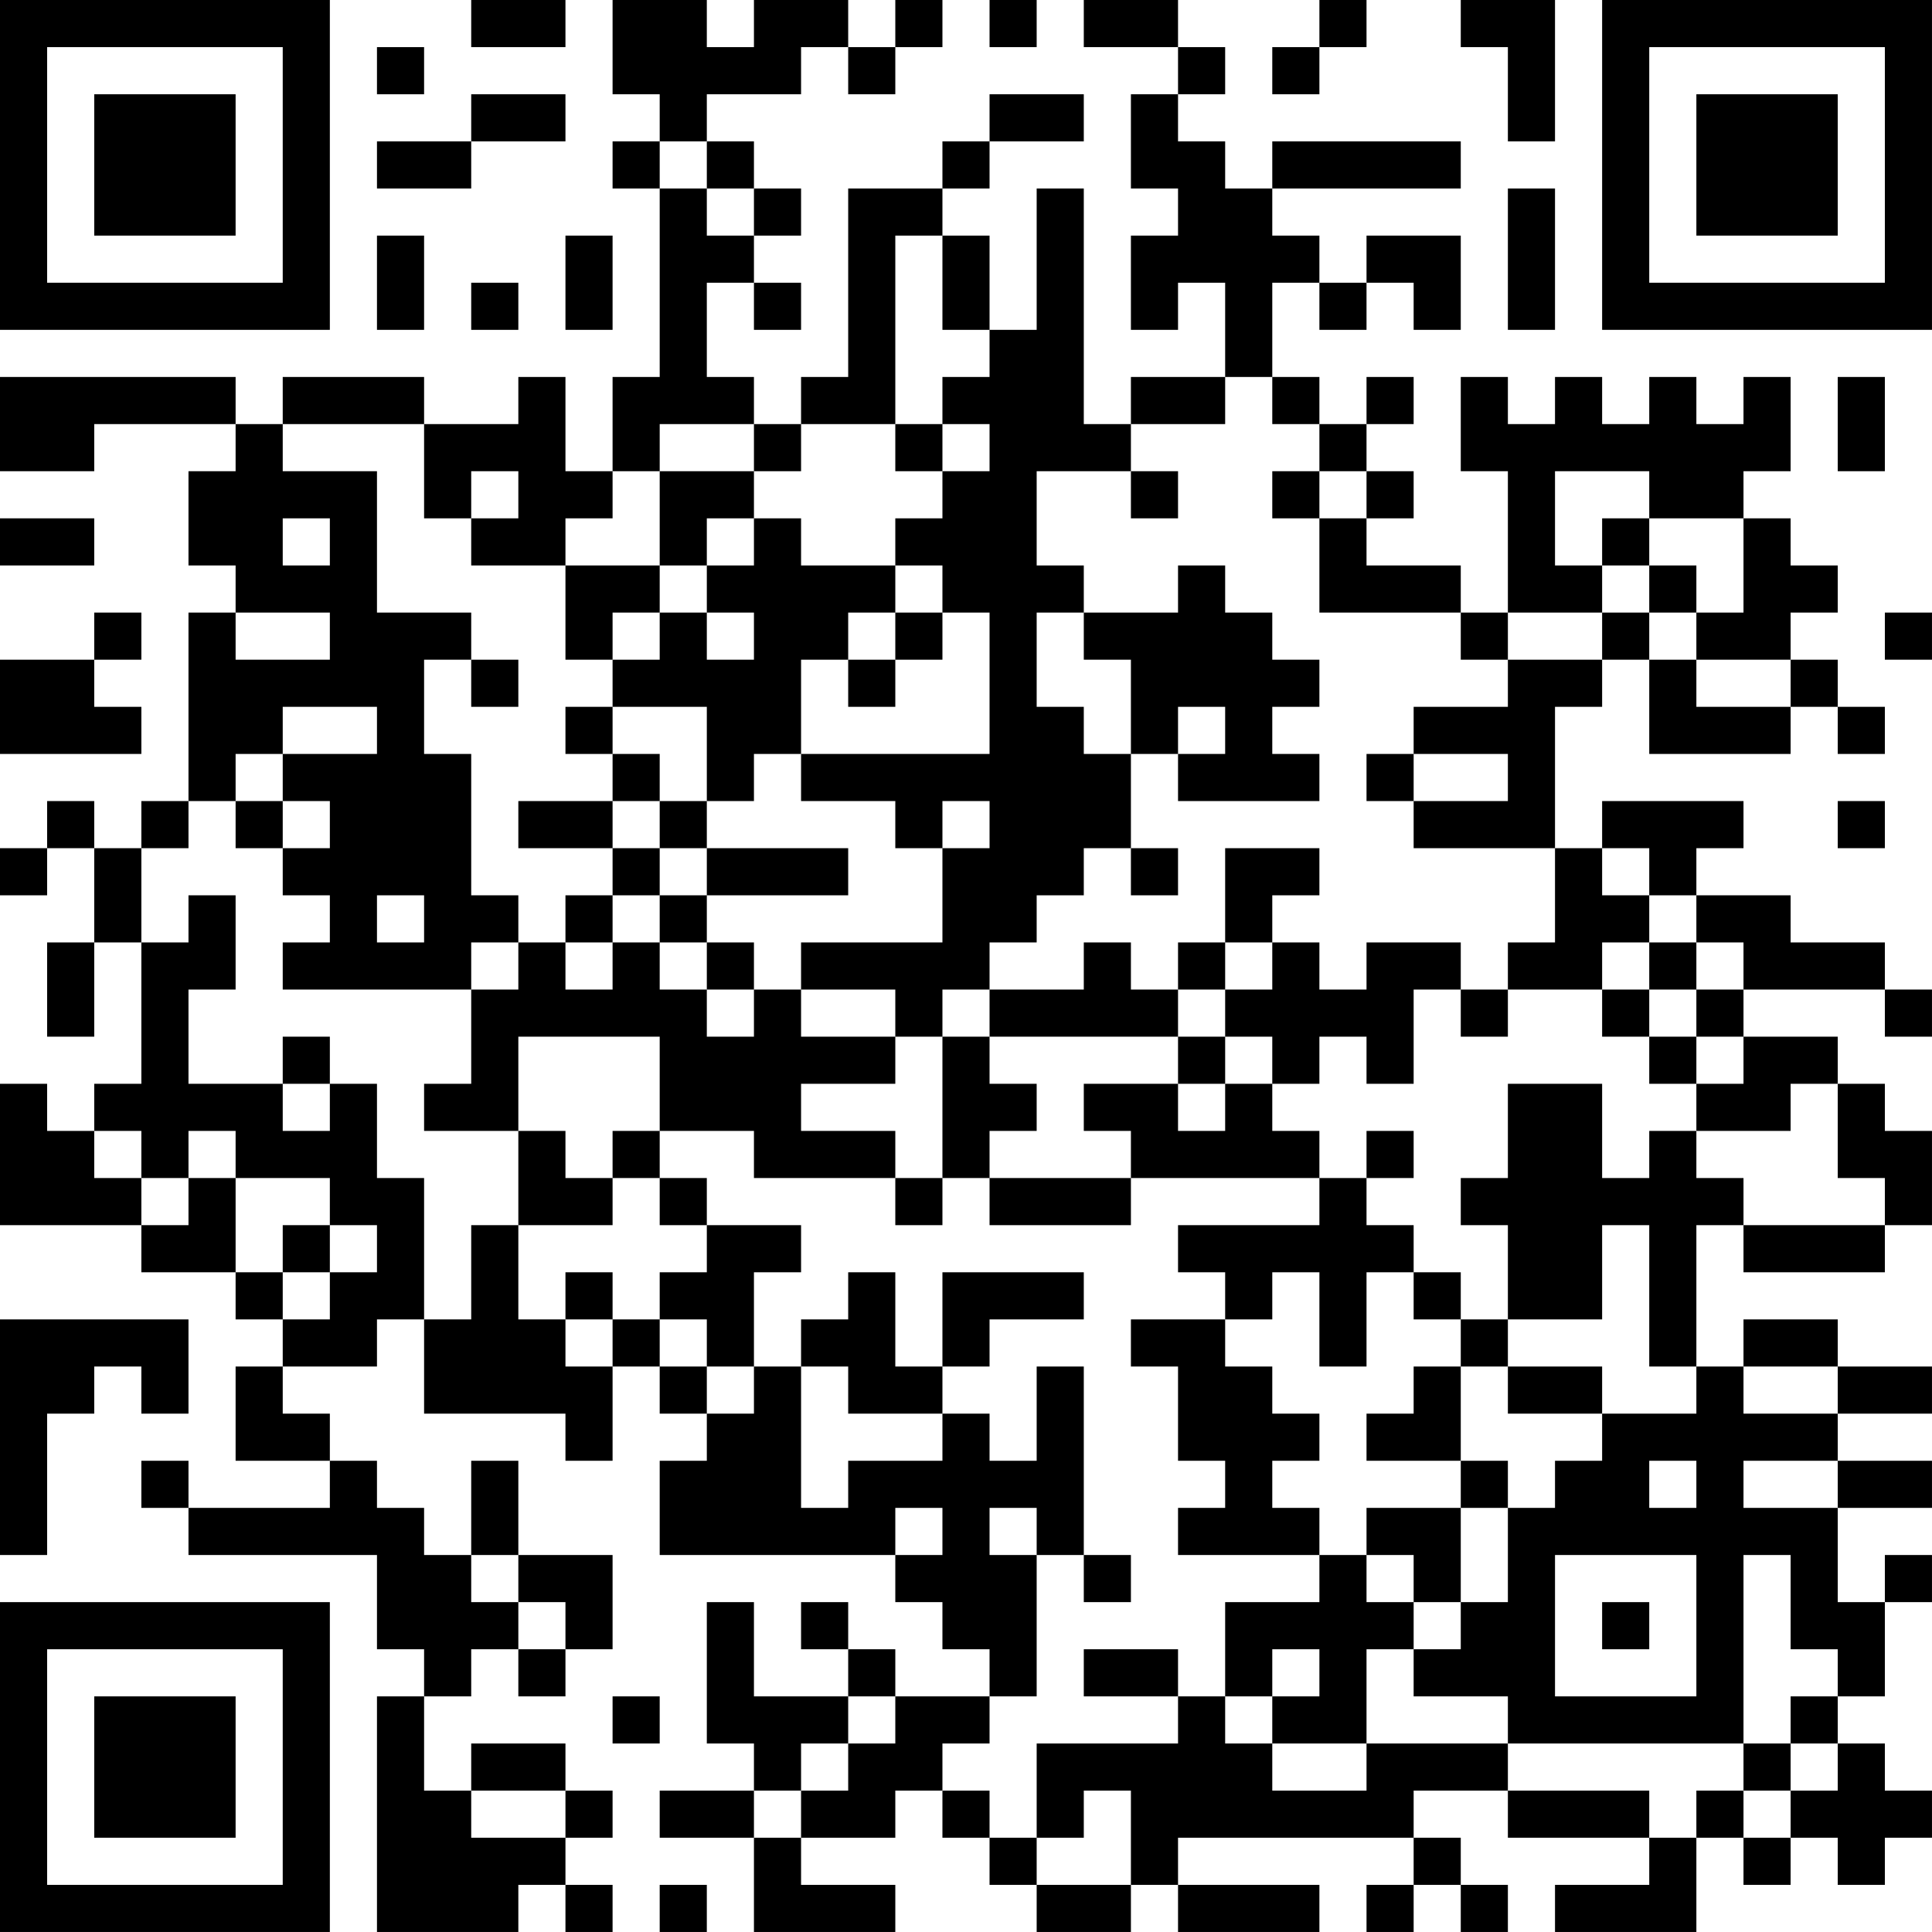 <?xml version="1.0" encoding="UTF-8"?>
<svg xmlns="http://www.w3.org/2000/svg" version="1.1" width="300" height="300" viewBox="0 0 300 300"><rect x="0" y="0" width="300" height="300" fill="#ffffff"/><g transform="scale(7.317)"><g transform="translate(0,0)"><path fill-rule="evenodd" d="M10 0L10 1L12 1L12 0ZM13 0L13 2L14 2L14 3L13 3L13 4L14 4L14 8L13 8L13 10L12 10L12 8L11 8L11 9L9 9L9 8L6 8L6 9L5 9L5 8L0 8L0 10L2 10L2 9L5 9L5 10L4 10L4 12L5 12L5 13L4 13L4 17L3 17L3 18L2 18L2 17L1 17L1 18L0 18L0 19L1 19L1 18L2 18L2 20L1 20L1 22L2 22L2 20L3 20L3 23L2 23L2 24L1 24L1 23L0 23L0 26L3 26L3 27L5 27L5 28L6 28L6 29L5 29L5 31L7 31L7 32L4 32L4 31L3 31L3 32L4 32L4 33L8 33L8 35L9 35L9 36L8 36L8 41L11 41L11 40L12 40L12 41L13 41L13 40L12 40L12 39L13 39L13 38L12 38L12 37L10 37L10 38L9 38L9 36L10 36L10 35L11 35L11 36L12 36L12 35L13 35L13 33L11 33L11 31L10 31L10 33L9 33L9 32L8 32L8 31L7 31L7 30L6 30L6 29L8 29L8 28L9 28L9 30L12 30L12 31L13 31L13 29L14 29L14 30L15 30L15 31L14 31L14 33L19 33L19 34L20 34L20 35L21 35L21 36L19 36L19 35L18 35L18 34L17 34L17 35L18 35L18 36L16 36L16 34L15 34L15 37L16 37L16 38L14 38L14 39L16 39L16 41L19 41L19 40L17 40L17 39L19 39L19 38L20 38L20 39L21 39L21 40L22 40L22 41L24 41L24 40L25 40L25 41L28 41L28 40L25 40L25 39L30 39L30 40L29 40L29 41L30 41L30 40L31 40L31 41L32 41L32 40L31 40L31 39L30 39L30 38L32 38L32 39L35 39L35 40L33 40L33 41L36 41L36 39L37 39L37 40L38 40L38 39L39 39L39 40L40 40L40 39L41 39L41 38L40 38L40 37L39 37L39 36L40 36L40 34L41 34L41 33L40 33L40 34L39 34L39 32L41 32L41 31L39 31L39 30L41 30L41 29L39 29L39 28L37 28L37 29L36 29L36 26L37 26L37 27L40 27L40 26L41 26L41 24L40 24L40 23L39 23L39 22L37 22L37 21L40 21L40 22L41 22L41 21L40 21L40 20L38 20L38 19L36 19L36 18L37 18L37 17L34 17L34 18L33 18L33 15L34 15L34 14L35 14L35 16L38 16L38 15L39 15L39 16L40 16L40 15L39 15L39 14L38 14L38 13L39 13L39 12L38 12L38 11L37 11L37 10L38 10L38 8L37 8L37 9L36 9L36 8L35 8L35 9L34 9L34 8L33 8L33 9L32 9L32 8L31 8L31 10L32 10L32 13L31 13L31 12L29 12L29 11L30 11L30 10L29 10L29 9L30 9L30 8L29 8L29 9L28 9L28 8L27 8L27 6L28 6L28 7L29 7L29 6L30 6L30 7L31 7L31 5L29 5L29 6L28 6L28 5L27 5L27 4L31 4L31 3L27 3L27 4L26 4L26 3L25 3L25 2L26 2L26 1L25 1L25 0L23 0L23 1L25 1L25 2L24 2L24 4L25 4L25 5L24 5L24 7L25 7L25 6L26 6L26 8L24 8L24 9L23 9L23 4L22 4L22 7L21 7L21 5L20 5L20 4L21 4L21 3L23 3L23 2L21 2L21 3L20 3L20 4L18 4L18 8L17 8L17 9L16 9L16 8L15 8L15 6L16 6L16 7L17 7L17 6L16 6L16 5L17 5L17 4L16 4L16 3L15 3L15 2L17 2L17 1L18 1L18 2L19 2L19 1L20 1L20 0L19 0L19 1L18 1L18 0L16 0L16 1L15 1L15 0ZM21 0L21 1L22 1L22 0ZM28 0L28 1L27 1L27 2L28 2L28 1L29 1L29 0ZM31 0L31 1L32 1L32 3L33 3L33 0ZM8 1L8 2L9 2L9 1ZM10 2L10 3L8 3L8 4L10 4L10 3L12 3L12 2ZM14 3L14 4L15 4L15 5L16 5L16 4L15 4L15 3ZM32 4L32 7L33 7L33 4ZM8 5L8 7L9 7L9 5ZM12 5L12 7L13 7L13 5ZM19 5L19 9L17 9L17 10L16 10L16 9L14 9L14 10L13 10L13 11L12 11L12 12L10 12L10 11L11 11L11 10L10 10L10 11L9 11L9 9L6 9L6 10L8 10L8 13L10 13L10 14L9 14L9 16L10 16L10 19L11 19L11 20L10 20L10 21L6 21L6 20L7 20L7 19L6 19L6 18L7 18L7 17L6 17L6 16L8 16L8 15L6 15L6 16L5 16L5 17L4 17L4 18L3 18L3 20L4 20L4 19L5 19L5 21L4 21L4 23L6 23L6 24L7 24L7 23L8 23L8 25L9 25L9 28L10 28L10 26L11 26L11 28L12 28L12 29L13 29L13 28L14 28L14 29L15 29L15 30L16 30L16 29L17 29L17 32L18 32L18 31L20 31L20 30L21 30L21 31L22 31L22 29L23 29L23 33L22 33L22 32L21 32L21 33L22 33L22 36L21 36L21 37L20 37L20 38L21 38L21 39L22 39L22 40L24 40L24 38L23 38L23 39L22 39L22 37L25 37L25 36L26 36L26 37L27 37L27 38L29 38L29 37L32 37L32 38L35 38L35 39L36 39L36 38L37 38L37 39L38 39L38 38L39 38L39 37L38 37L38 36L39 36L39 35L38 35L38 33L37 33L37 37L32 37L32 36L30 36L30 35L31 35L31 34L32 34L32 32L33 32L33 31L34 31L34 30L36 30L36 29L35 29L35 26L34 26L34 28L32 28L32 26L31 26L31 25L32 25L32 23L34 23L34 25L35 25L35 24L36 24L36 25L37 25L37 26L40 26L40 25L39 25L39 23L38 23L38 24L36 24L36 23L37 23L37 22L36 22L36 21L37 21L37 20L36 20L36 19L35 19L35 18L34 18L34 19L35 19L35 20L34 20L34 21L32 21L32 20L33 20L33 18L30 18L30 17L32 17L32 16L30 16L30 15L32 15L32 14L34 14L34 13L35 13L35 14L36 14L36 15L38 15L38 14L36 14L36 13L37 13L37 11L35 11L35 10L33 10L33 12L34 12L34 13L32 13L32 14L31 14L31 13L28 13L28 11L29 11L29 10L28 10L28 9L27 9L27 8L26 8L26 9L24 9L24 10L22 10L22 12L23 12L23 13L22 13L22 15L23 15L23 16L24 16L24 18L23 18L23 19L22 19L22 20L21 20L21 21L20 21L20 22L19 22L19 21L17 21L17 20L20 20L20 18L21 18L21 17L20 17L20 18L19 18L19 17L17 17L17 16L21 16L21 13L20 13L20 12L19 12L19 11L20 11L20 10L21 10L21 9L20 9L20 8L21 8L21 7L20 7L20 5ZM10 6L10 7L11 7L11 6ZM39 8L39 10L40 10L40 8ZM19 9L19 10L20 10L20 9ZM14 10L14 12L12 12L12 14L13 14L13 15L12 15L12 16L13 16L13 17L11 17L11 18L13 18L13 19L12 19L12 20L11 20L11 21L10 21L10 23L9 23L9 24L11 24L11 26L13 26L13 25L14 25L14 26L15 26L15 27L14 27L14 28L15 28L15 29L16 29L16 27L17 27L17 26L15 26L15 25L14 25L14 24L16 24L16 25L19 25L19 26L20 26L20 25L21 25L21 26L24 26L24 25L28 25L28 26L25 26L25 27L26 27L26 28L24 28L24 29L25 29L25 31L26 31L26 32L25 32L25 33L28 33L28 34L26 34L26 36L27 36L27 37L29 37L29 35L30 35L30 34L31 34L31 32L32 32L32 31L31 31L31 29L32 29L32 30L34 30L34 29L32 29L32 28L31 28L31 27L30 27L30 26L29 26L29 25L30 25L30 24L29 24L29 25L28 25L28 24L27 24L27 23L28 23L28 22L29 22L29 23L30 23L30 21L31 21L31 22L32 22L32 21L31 21L31 20L29 20L29 21L28 21L28 20L27 20L27 19L28 19L28 18L26 18L26 20L25 20L25 21L24 21L24 20L23 20L23 21L21 21L21 22L20 22L20 25L19 25L19 24L17 24L17 23L19 23L19 22L17 22L17 21L16 21L16 20L15 20L15 19L18 19L18 18L15 18L15 17L16 17L16 16L17 16L17 14L18 14L18 15L19 15L19 14L20 14L20 13L19 13L19 12L17 12L17 11L16 11L16 10ZM24 10L24 11L25 11L25 10ZM27 10L27 11L28 11L28 10ZM0 11L0 12L2 12L2 11ZM6 11L6 12L7 12L7 11ZM15 11L15 12L14 12L14 13L13 13L13 14L14 14L14 13L15 13L15 14L16 14L16 13L15 13L15 12L16 12L16 11ZM34 11L34 12L35 12L35 13L36 13L36 12L35 12L35 11ZM25 12L25 13L23 13L23 14L24 14L24 16L25 16L25 17L28 17L28 16L27 16L27 15L28 15L28 14L27 14L27 13L26 13L26 12ZM2 13L2 14L0 14L0 16L3 16L3 15L2 15L2 14L3 14L3 13ZM5 13L5 14L7 14L7 13ZM18 13L18 14L19 14L19 13ZM40 13L40 14L41 14L41 13ZM10 14L10 15L11 15L11 14ZM13 15L13 16L14 16L14 17L13 17L13 18L14 18L14 19L13 19L13 20L12 20L12 21L13 21L13 20L14 20L14 21L15 21L15 22L16 22L16 21L15 21L15 20L14 20L14 19L15 19L15 18L14 18L14 17L15 17L15 15ZM25 15L25 16L26 16L26 15ZM29 16L29 17L30 17L30 16ZM5 17L5 18L6 18L6 17ZM39 17L39 18L40 18L40 17ZM24 18L24 19L25 19L25 18ZM8 19L8 20L9 20L9 19ZM26 20L26 21L25 21L25 22L21 22L21 23L22 23L22 24L21 24L21 25L24 25L24 24L23 24L23 23L25 23L25 24L26 24L26 23L27 23L27 22L26 22L26 21L27 21L27 20ZM35 20L35 21L34 21L34 22L35 22L35 23L36 23L36 22L35 22L35 21L36 21L36 20ZM6 22L6 23L7 23L7 22ZM11 22L11 24L12 24L12 25L13 25L13 24L14 24L14 22ZM25 22L25 23L26 23L26 22ZM2 24L2 25L3 25L3 26L4 26L4 25L5 25L5 27L6 27L6 28L7 28L7 27L8 27L8 26L7 26L7 25L5 25L5 24L4 24L4 25L3 25L3 24ZM6 26L6 27L7 27L7 26ZM12 27L12 28L13 28L13 27ZM18 27L18 28L17 28L17 29L18 29L18 30L20 30L20 29L21 29L21 28L23 28L23 27L20 27L20 29L19 29L19 27ZM27 27L27 28L26 28L26 29L27 29L27 30L28 30L28 31L27 31L27 32L28 32L28 33L29 33L29 34L30 34L30 33L29 33L29 32L31 32L31 31L29 31L29 30L30 30L30 29L31 29L31 28L30 28L30 27L29 27L29 29L28 29L28 27ZM0 28L0 33L1 33L1 30L2 30L2 29L3 29L3 30L4 30L4 28ZM37 29L37 30L39 30L39 29ZM35 31L35 32L36 32L36 31ZM37 31L37 32L39 32L39 31ZM19 32L19 33L20 33L20 32ZM10 33L10 34L11 34L11 35L12 35L12 34L11 34L11 33ZM23 33L23 34L24 34L24 33ZM33 33L33 36L36 36L36 33ZM34 34L34 35L35 35L35 34ZM23 35L23 36L25 36L25 35ZM27 35L27 36L28 36L28 35ZM13 36L13 37L14 37L14 36ZM18 36L18 37L17 37L17 38L16 38L16 39L17 39L17 38L18 38L18 37L19 37L19 36ZM37 37L37 38L38 38L38 37ZM10 38L10 39L12 39L12 38ZM14 40L14 41L15 41L15 40ZM0 0L0 7L7 7L7 0ZM1 1L1 6L6 6L6 1ZM2 2L2 5L5 5L5 2ZM34 0L34 7L41 7L41 0ZM35 1L35 6L40 6L40 1ZM36 2L36 5L39 5L39 2ZM0 34L0 41L7 41L7 34ZM1 35L1 40L6 40L6 35ZM2 36L2 39L5 39L5 36Z" fill="#000000"/></g></g></svg>
